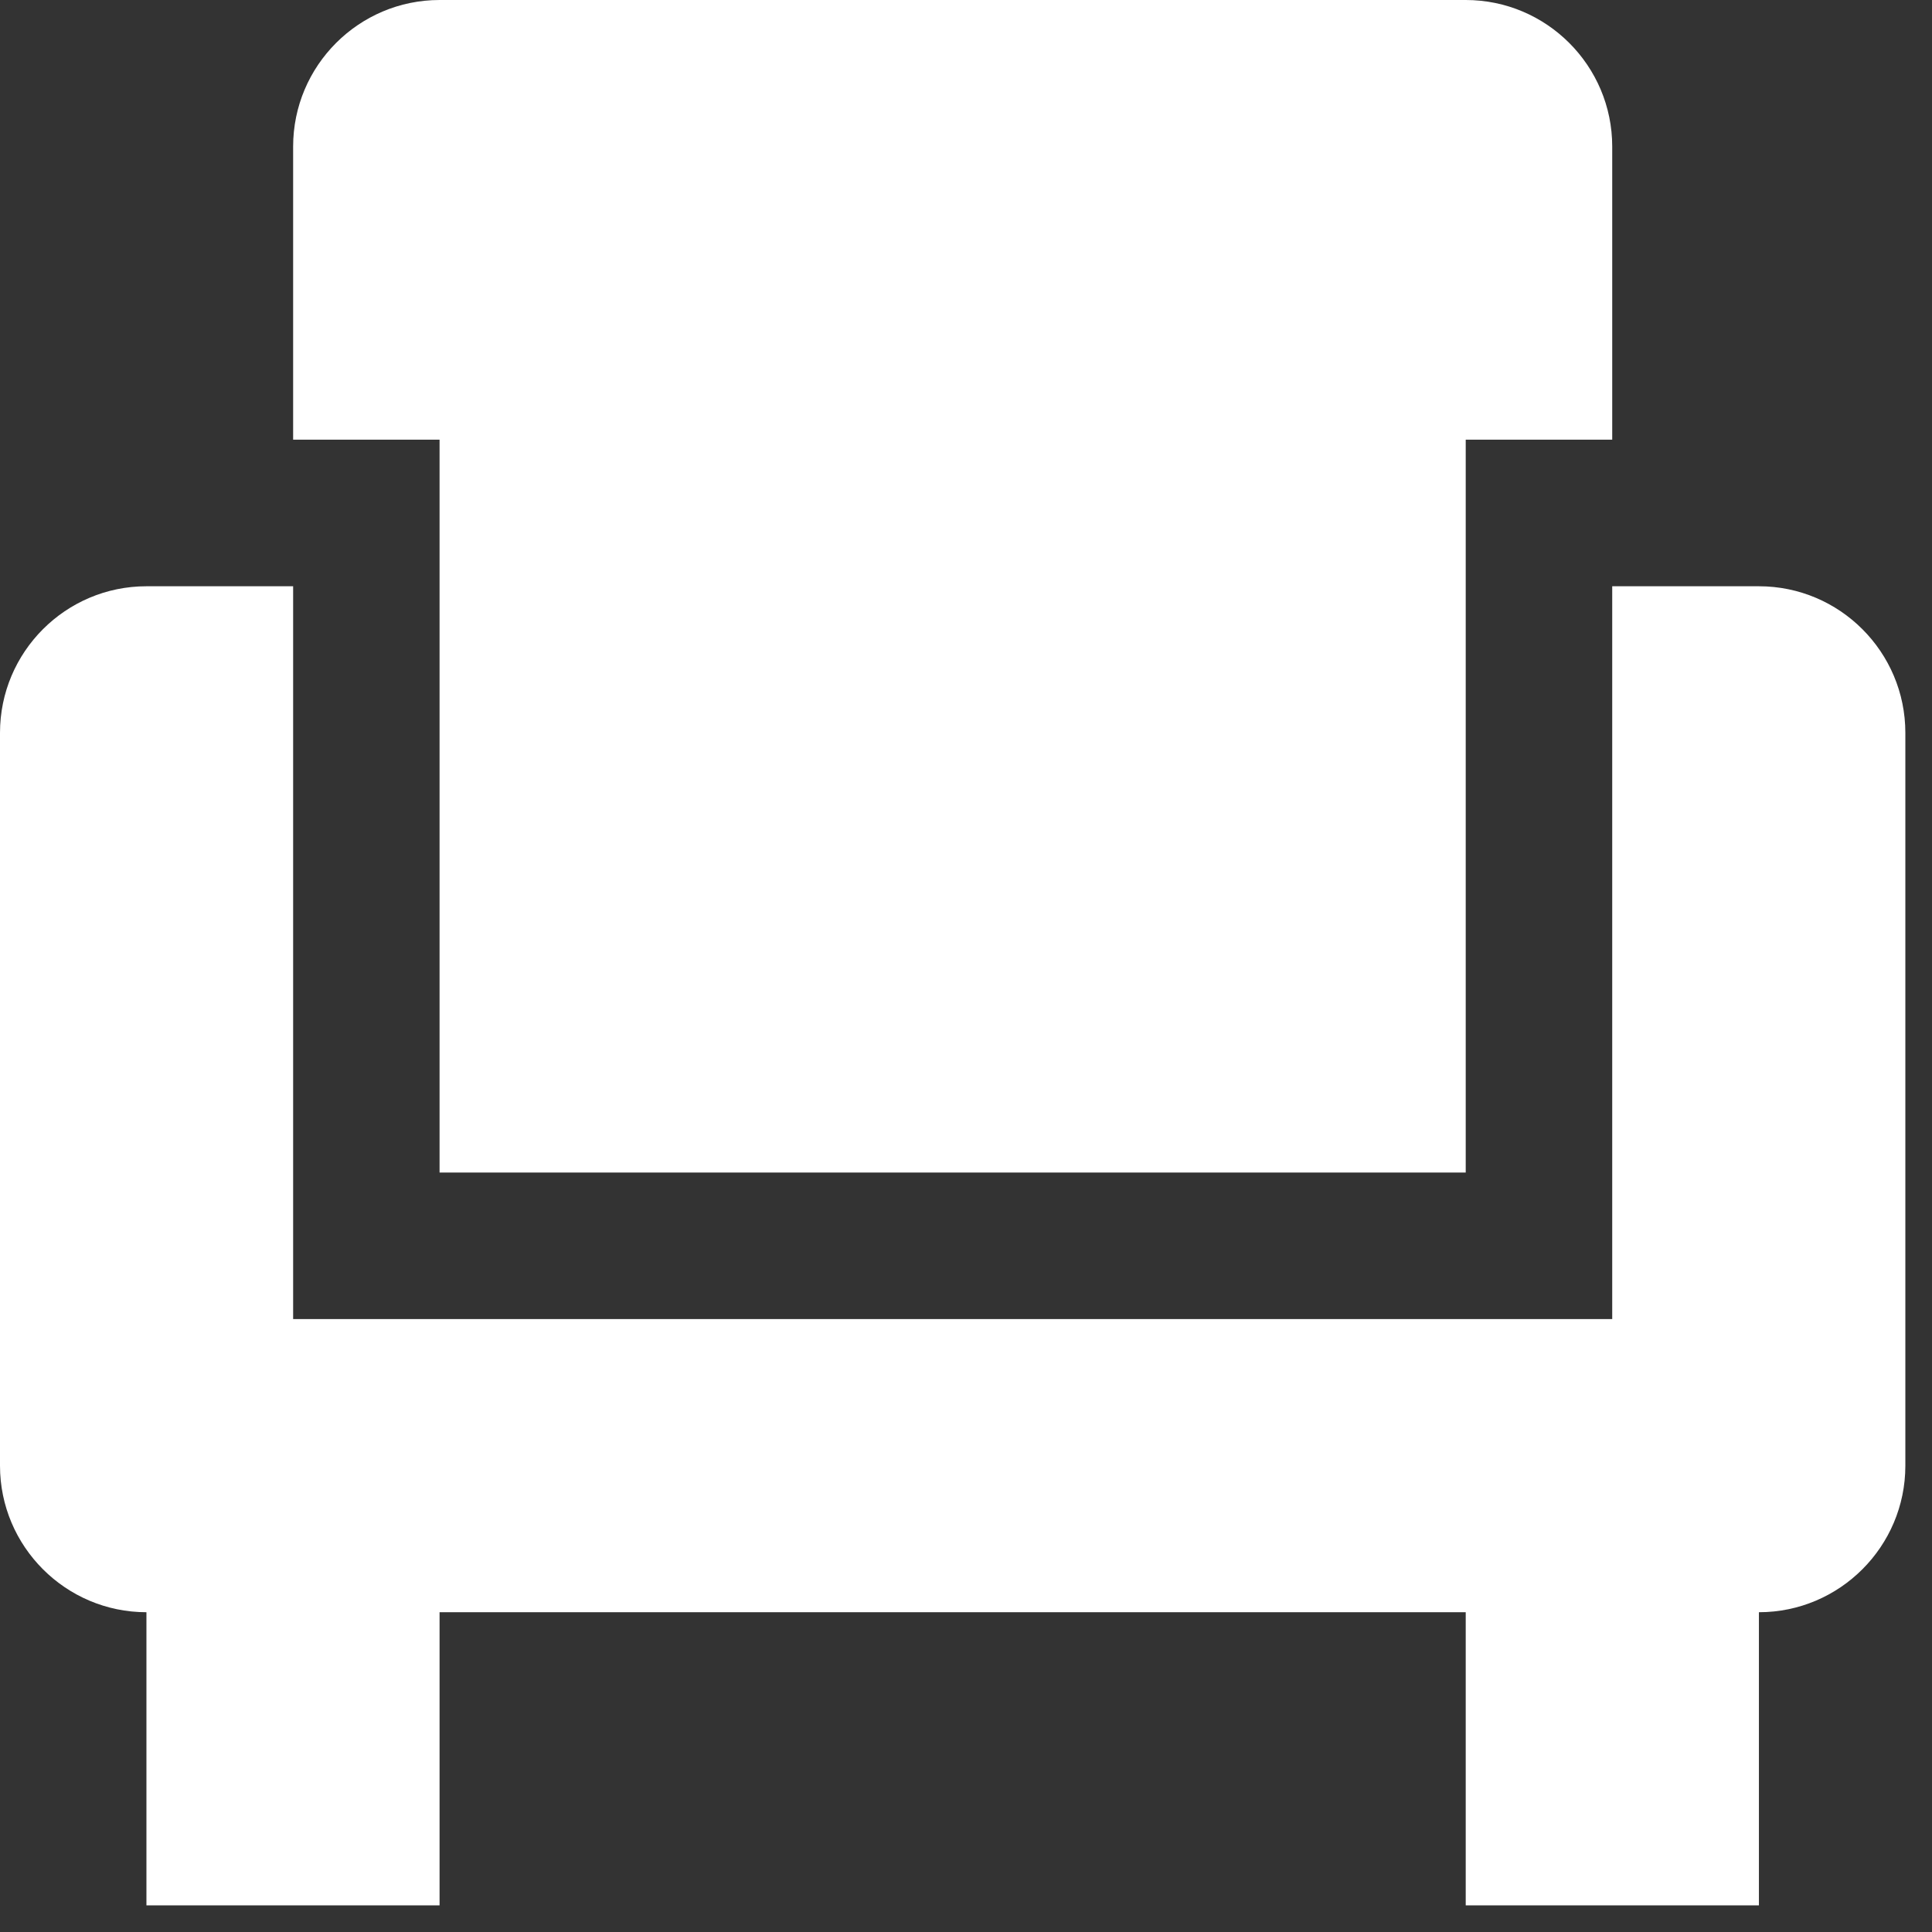 <?xml version="1.0" encoding="UTF-8"?>
<svg width="29px" height="29px" viewBox="0 0 29 29" version="1.1" xmlns="http://www.w3.org/2000/svg" xmlns:xlink="http://www.w3.org/1999/xlink">
    <rect x="0" y="0" width="29" height="29" fill="#333333" stroke="none"/>
    <!-- Generator: Sketch 63.1 (92452) - https://sketch.com -->
    <title>形状</title>
    <desc>Created with Sketch.</desc>
    <g id="页面-1" stroke="none" stroke-width="1" fill="none" fill-rule="evenodd">
        <g id="补充" transform="translate(-1104, -1158)" fill="#FFFFFF" fill-rule="nonzero">
            <g id="家居家具" transform="translate(980, 1098)">
                <path d="M130.598,77.6 L146.001,77.6 L146.001,66.6 L148.2,66.6 L148.2,62.2 C148.2,60.986 147.213,60 146.001,60 L130.598,60 C129.387,60 128.4,60.986 128.4,62.2 L128.4,66.6 L130.598,66.6 L130.598,77.6 Z M150.402,68.8 L148.2,68.8 L148.2,79.8 L128.4,79.8 L128.4,68.8 L126.198,68.8 C124.986,68.8 124,69.786 124,71 L124,82.001 C124,83.213 124.986,84.2 126.198,84.2 L126.198,88.6 L130.598,88.6 L130.598,84.2 L146.001,84.2 L146.001,88.6 L150.402,88.6 L150.402,84.2 C151.614,84.2 152.6,83.213 152.6,82.001 L152.6,71 C152.6,69.786 151.614,68.8 150.402,68.8 L150.402,68.8 Z" id="形状"></path>
            </g>
        </g>
    </g>
</svg>